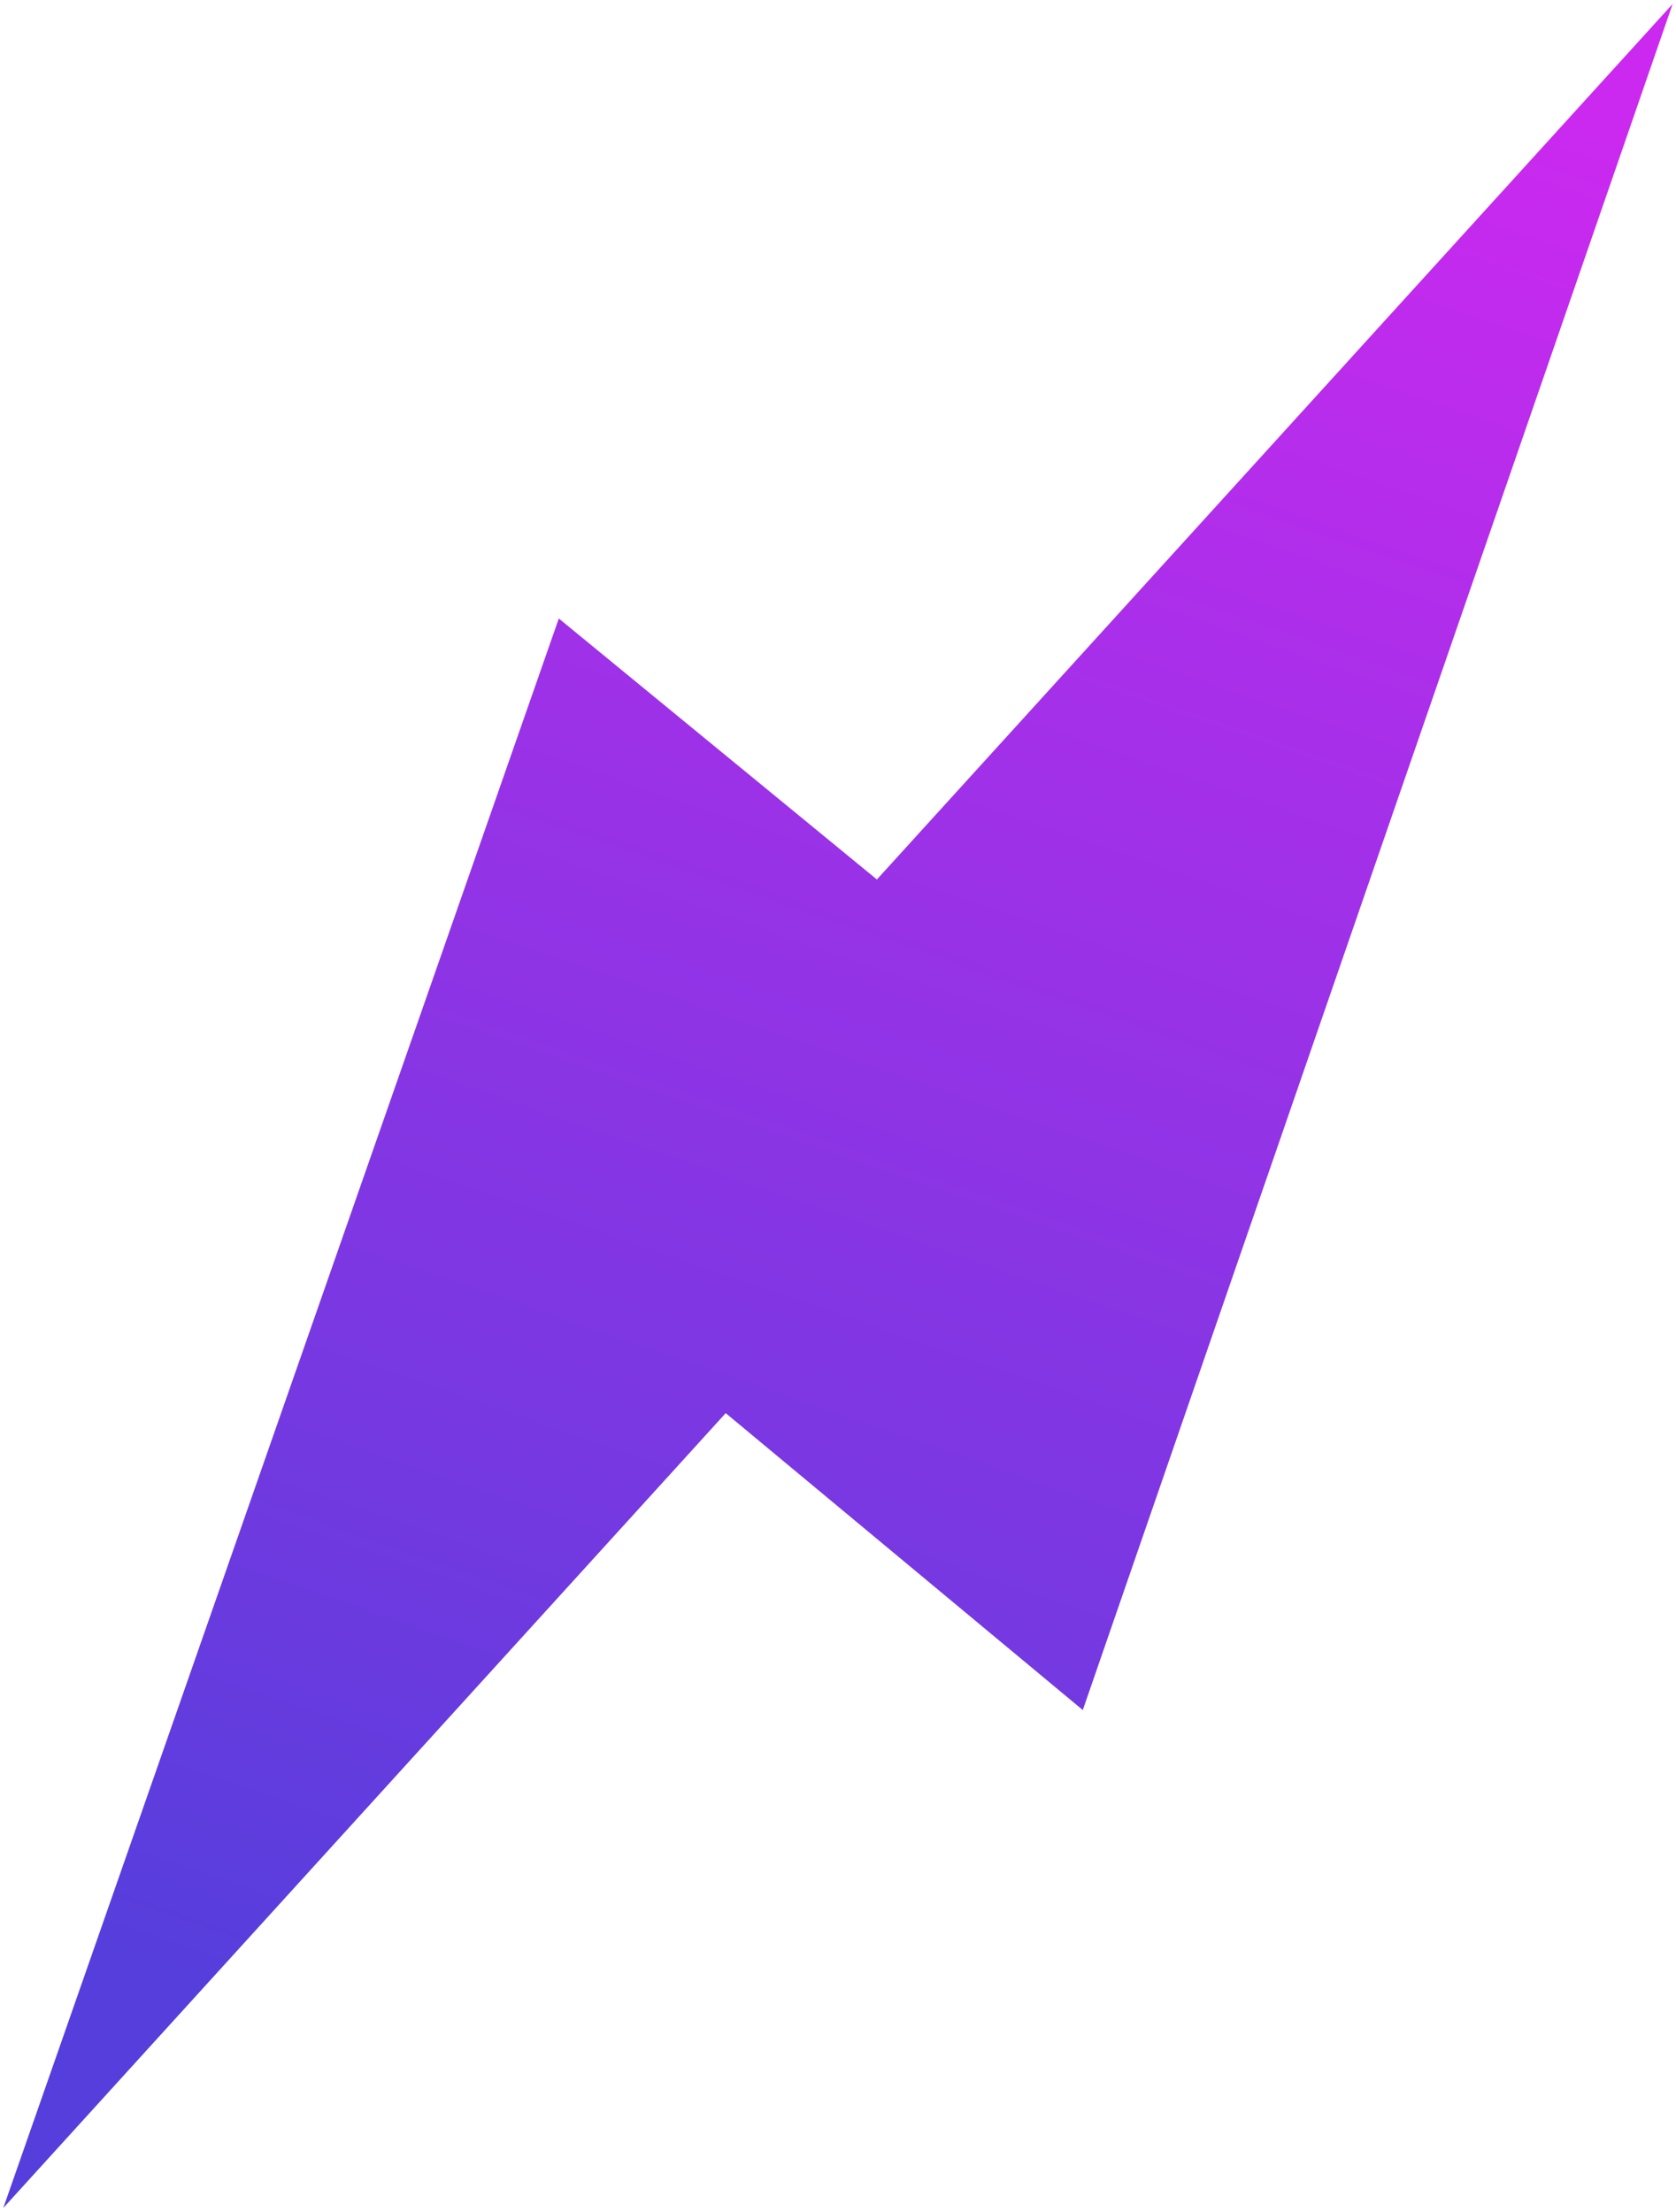<svg xmlns="http://www.w3.org/2000/svg" width="366" height="483" viewBox="0 0 366 483" fill="none">
    <path
        d="M236.457 373.375L158.477 308.547L0.719 482.093L122.031 135.047L191.494 192.028L365.263 0.869L236.457 373.375Z"
        fill="url(#paint0_linear_1_2)" />
    <defs>
        <linearGradient id="paint0_linear_1_2" x1="245.943" y1="502.315" x2="402.884" y2="46.92"
            gradientUnits="userSpaceOnUse">
            <stop stop-color="#563edc" />
            <stop offset="1" stop-color="#cb29ef" />
        </linearGradient>
    </defs>
</svg>